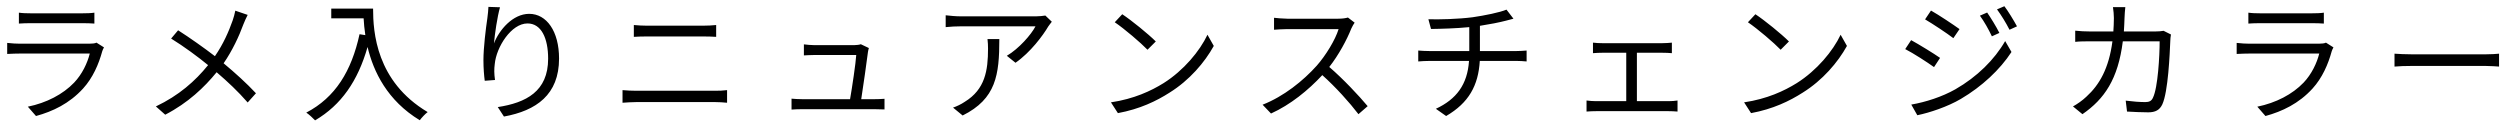<svg 
 xmlns="http://www.w3.org/2000/svg"
 xmlns:xlink="http://www.w3.org/1999/xlink"
 width="228px" height="11px">
<path fill-rule="evenodd"  fill="rgb(0, 0, 0)"
 d="M226.631,6.012 L220.046,6.012 C219.387,6.012 218.751,6.036 218.379,6.072 L218.379,4.896 C218.739,4.920 219.375,4.956 220.046,4.956 L226.619,4.956 C227.218,4.956 227.650,4.920 227.914,4.896 L227.914,6.072 C227.674,6.060 227.170,6.012 226.631,6.012 ZM210.904,8.075 C209.645,9.454 208.133,10.162 206.610,10.581 L205.867,9.730 C207.570,9.382 209.069,8.602 210.088,7.535 C210.820,6.767 211.300,5.748 211.516,4.884 L205.147,4.884 C204.859,4.884 204.404,4.896 203.984,4.920 L203.984,3.913 C204.415,3.961 204.823,3.985 205.147,3.985 L211.468,3.985 C211.743,3.985 211.995,3.961 212.127,3.889 L212.811,4.321 C212.751,4.429 212.679,4.584 212.655,4.668 C212.331,5.856 211.791,7.103 210.904,8.075 ZM206.131,2.114 C205.759,2.114 205.375,2.126 205.051,2.150 L205.051,1.155 C205.363,1.202 205.747,1.214 206.131,1.214 L210.844,1.214 C211.228,1.214 211.648,1.202 211.935,1.155 L211.935,2.150 C211.648,2.126 211.240,2.114 210.832,2.114 L206.131,2.114 ZM197.200,9.526 C196.960,10.030 196.576,10.245 195.916,10.245 C195.305,10.245 194.609,10.209 193.985,10.174 L193.865,9.178 C194.513,9.262 195.149,9.310 195.652,9.310 C196.000,9.310 196.216,9.214 196.348,8.914 C196.804,8.003 196.960,5.052 196.960,3.769 L193.601,3.769 C193.170,7.211 191.922,9.034 189.919,10.413 L189.056,9.706 C189.428,9.502 189.919,9.166 190.279,8.818 C191.467,7.739 192.330,6.240 192.654,3.769 L190.639,3.769 C190.159,3.769 189.680,3.769 189.260,3.817 L189.260,2.798 C189.680,2.845 190.171,2.870 190.627,2.870 L192.738,2.870 C192.762,2.486 192.786,2.078 192.786,1.646 C192.786,1.382 192.750,0.939 192.702,0.651 L193.829,0.651 C193.793,0.927 193.769,1.346 193.757,1.634 C193.745,2.066 193.721,2.474 193.697,2.870 L196.552,2.870 C196.876,2.870 197.116,2.845 197.319,2.810 L197.991,3.145 C197.955,3.349 197.931,3.577 197.931,3.733 C197.883,4.884 197.739,8.374 197.200,9.526 ZM182.127,0.855 L182.799,0.567 C183.123,0.986 183.651,1.850 183.950,2.402 L183.267,2.713 C182.943,2.078 182.523,1.394 182.127,0.855 ZM181.660,3.313 C181.360,2.678 180.964,1.970 180.568,1.430 L181.228,1.143 C181.528,1.574 182.067,2.438 182.343,3.002 L181.660,3.313 ZM175.567,1.766 L176.107,0.963 C176.814,1.358 178.194,2.282 178.709,2.654 L178.146,3.481 C177.570,3.037 176.263,2.174 175.567,1.766 ZM176.383,6.120 C175.783,5.688 174.488,4.849 173.756,4.477 L174.296,3.661 C175.003,4.045 176.407,4.908 176.934,5.280 L176.383,6.120 ZM159.697,10.317 L159.062,9.334 C161.161,9.022 162.720,8.291 163.859,7.583 C165.706,6.419 167.169,4.645 167.865,3.169 L168.441,4.189 C167.613,5.688 166.222,7.319 164.411,8.446 C163.211,9.214 161.700,9.946 159.697,10.317 ZM159.410,2.030 L160.093,1.298 C160.945,1.862 162.480,3.109 163.151,3.781 L162.396,4.537 C161.796,3.913 160.297,2.630 159.410,2.030 ZM152.188,10.138 L145.555,10.138 C145.291,10.138 144.980,10.150 144.692,10.174 L144.692,9.166 C144.967,9.202 145.291,9.226 145.555,9.226 L148.314,9.226 L148.314,4.812 L146.107,4.812 C145.915,4.812 145.531,4.824 145.279,4.849 L145.279,3.889 C145.531,3.925 145.915,3.937 146.107,3.937 L151.624,3.937 C151.924,3.937 152.224,3.913 152.475,3.889 L152.475,4.849 C152.212,4.824 151.900,4.812 151.624,4.812 L149.285,4.812 L149.285,9.226 L152.188,9.226 C152.475,9.226 152.751,9.202 152.991,9.166 L152.991,10.174 C152.751,10.150 152.379,10.138 152.188,10.138 ZM138.303,5.556 L134.957,5.556 C134.825,7.799 133.950,9.382 131.887,10.581 L130.951,9.922 C132.834,9.046 133.830,7.703 133.974,5.556 L130.412,5.556 C130.028,5.556 129.620,5.580 129.344,5.604 L129.344,4.609 C129.608,4.633 130.028,4.656 130.388,4.656 L133.998,4.656 L133.998,2.474 C132.786,2.594 131.431,2.630 130.508,2.642 L130.268,1.754 C131.179,1.790 133.002,1.742 134.297,1.574 C135.389,1.418 136.804,1.130 137.392,0.878 L138.027,1.706 L137.344,1.886 C136.756,2.042 135.833,2.222 134.969,2.354 L134.969,4.656 L138.279,4.656 C138.543,4.656 138.975,4.633 139.227,4.609 L139.227,5.604 C138.963,5.580 138.603,5.556 138.303,5.556 ZM123.891,10.413 C123.088,9.358 121.816,7.943 120.593,6.851 C119.310,8.231 117.691,9.550 115.916,10.353 L115.148,9.550 C117.079,8.794 118.854,7.367 120.089,5.988 C120.905,5.064 121.780,3.637 122.080,2.654 L117.403,2.654 C116.983,2.654 116.323,2.702 116.192,2.713 L116.192,1.622 C116.359,1.646 117.043,1.706 117.403,1.706 L122.032,1.706 C122.428,1.706 122.740,1.658 122.932,1.598 L123.543,2.066 C123.472,2.162 123.316,2.426 123.244,2.594 C122.836,3.625 122.080,5.028 121.229,6.108 C122.488,7.187 123.951,8.746 124.731,9.682 L123.891,10.413 ZM101.953,10.317 L101.318,9.334 C103.417,9.022 104.976,8.291 106.115,7.583 C107.962,6.419 109.425,4.645 110.121,3.169 L110.697,4.189 C109.869,5.688 108.478,7.319 106.667,8.446 C105.468,9.214 103.956,9.946 101.953,10.317 ZM101.666,2.030 L102.349,1.298 C103.201,1.862 104.736,3.109 105.408,3.781 L104.652,4.537 C104.052,3.913 102.553,2.630 101.666,2.030 ZM92.614,5.724 L91.823,5.088 C92.926,4.441 94.054,3.145 94.437,2.402 L87.613,2.402 C87.169,2.402 86.726,2.426 86.246,2.474 L86.246,1.394 C86.666,1.442 87.169,1.490 87.613,1.490 L94.497,1.490 C94.725,1.490 95.157,1.454 95.337,1.418 L95.925,1.982 C95.841,2.102 95.685,2.282 95.601,2.414 C95.121,3.229 93.982,4.776 92.614,5.724 ZM73.183,9.958 C72.811,9.958 72.536,9.970 72.188,9.993 L72.188,8.998 C72.476,9.022 72.811,9.046 73.183,9.046 L77.525,9.046 C77.705,8.038 78.053,5.700 78.089,5.016 L74.275,5.016 C73.927,5.016 73.615,5.040 73.315,5.052 L73.315,4.045 C73.603,4.081 73.963,4.117 74.263,4.117 L77.909,4.117 C78.101,4.117 78.400,4.081 78.508,4.033 L79.240,4.381 C79.204,4.501 79.168,4.656 79.156,4.753 C79.060,5.568 78.712,7.943 78.544,9.046 L79.720,9.046 C79.984,9.046 80.415,9.034 80.667,9.010 L80.667,9.981 C80.451,9.970 80.007,9.958 79.756,9.958 L73.183,9.958 ZM65.218,9.310 L58.034,9.310 C57.602,9.310 57.182,9.346 56.774,9.370 L56.774,8.219 C57.182,8.254 57.602,8.278 58.034,8.278 L65.218,8.278 C65.577,8.278 65.961,8.266 66.309,8.219 L66.309,9.370 C65.949,9.334 65.541,9.310 65.218,9.310 ZM58.993,3.325 C58.573,3.325 58.177,3.337 57.806,3.361 L57.806,2.282 C58.189,2.318 58.597,2.342 58.981,2.342 L64.126,2.342 C64.558,2.342 64.978,2.318 65.314,2.282 L65.314,3.361 C64.978,3.337 64.522,3.325 64.126,3.325 L58.993,3.325 ZM45.397,9.766 C47.975,9.370 49.990,8.339 49.990,5.352 C49.990,3.481 49.367,2.138 48.107,2.138 C46.632,2.138 45.265,4.285 45.121,5.844 C45.061,6.299 45.061,6.707 45.145,7.295 L44.209,7.367 C44.149,6.923 44.089,6.252 44.089,5.484 C44.089,4.357 44.305,2.606 44.449,1.646 C44.497,1.275 44.533,0.915 44.545,0.627 L45.601,0.663 C45.349,1.538 45.121,3.133 45.049,3.961 C45.517,2.737 46.764,1.262 48.263,1.262 C49.846,1.262 50.986,2.845 50.986,5.340 C50.986,8.638 48.911,10.089 45.960,10.629 L45.397,9.766 ZM33.522,4.285 C32.634,7.391 31.123,9.574 28.736,10.977 C28.568,10.797 28.172,10.425 27.933,10.270 C30.583,8.890 32.058,6.480 32.790,3.121 L33.318,3.205 C33.234,2.654 33.186,2.126 33.162,1.670 L30.211,1.670 L30.211,0.783 L34.025,0.783 C34.025,2.906 34.301,7.427 39.003,10.221 C38.799,10.365 38.439,10.749 38.283,10.965 C35.333,9.178 34.061,6.551 33.522,4.285 ZM22.588,9.346 C21.700,8.327 20.789,7.475 19.757,6.588 C18.642,7.955 17.154,9.382 15.068,10.461 L14.216,9.706 C16.315,8.710 17.802,7.391 18.978,5.940 C18.090,5.208 16.759,4.225 15.607,3.517 L16.243,2.762 C17.262,3.409 18.654,4.393 19.601,5.124 C20.369,4.009 20.860,2.882 21.220,1.862 C21.304,1.622 21.412,1.238 21.460,0.974 L22.588,1.358 C22.468,1.586 22.288,1.982 22.192,2.234 C21.808,3.289 21.196,4.609 20.393,5.772 C21.460,6.659 22.492,7.595 23.343,8.506 L22.588,9.346 ZM7.576,8.075 C6.317,9.454 4.806,10.162 3.283,10.581 L2.539,9.730 C4.242,9.382 5.741,8.602 6.761,7.535 C7.492,6.767 7.972,5.748 8.188,4.884 L1.819,4.884 C1.531,4.884 1.076,4.896 0.656,4.920 L0.656,3.913 C1.088,3.961 1.496,3.985 1.819,3.985 L8.140,3.985 C8.416,3.985 8.668,3.961 8.799,3.889 L9.483,4.321 C9.423,4.429 9.351,4.584 9.327,4.668 C9.003,5.856 8.464,7.103 7.576,8.075 ZM2.803,2.114 C2.431,2.114 2.047,2.126 1.723,2.150 L1.723,1.155 C2.035,1.202 2.419,1.214 2.803,1.214 L7.516,1.214 C7.900,1.214 8.320,1.202 8.608,1.155 L8.608,2.150 C8.320,2.126 7.912,2.114 7.504,2.114 L2.803,2.114 ZM90.108,4.429 C90.108,4.141 90.096,3.877 90.060,3.565 L91.139,3.565 C91.139,6.815 90.851,9.010 87.793,10.533 L86.918,9.814 C87.241,9.706 87.649,9.514 87.985,9.286 C89.844,8.146 90.108,6.431 90.108,4.429 ZM182.871,3.745 L183.447,4.741 C182.403,6.348 180.748,7.895 178.829,9.022 C177.630,9.730 175.975,10.282 174.859,10.509 L174.308,9.538 C175.627,9.310 177.114,8.830 178.326,8.146 C180.316,7.007 181.900,5.436 182.871,3.745 Z"/>
</svg>
